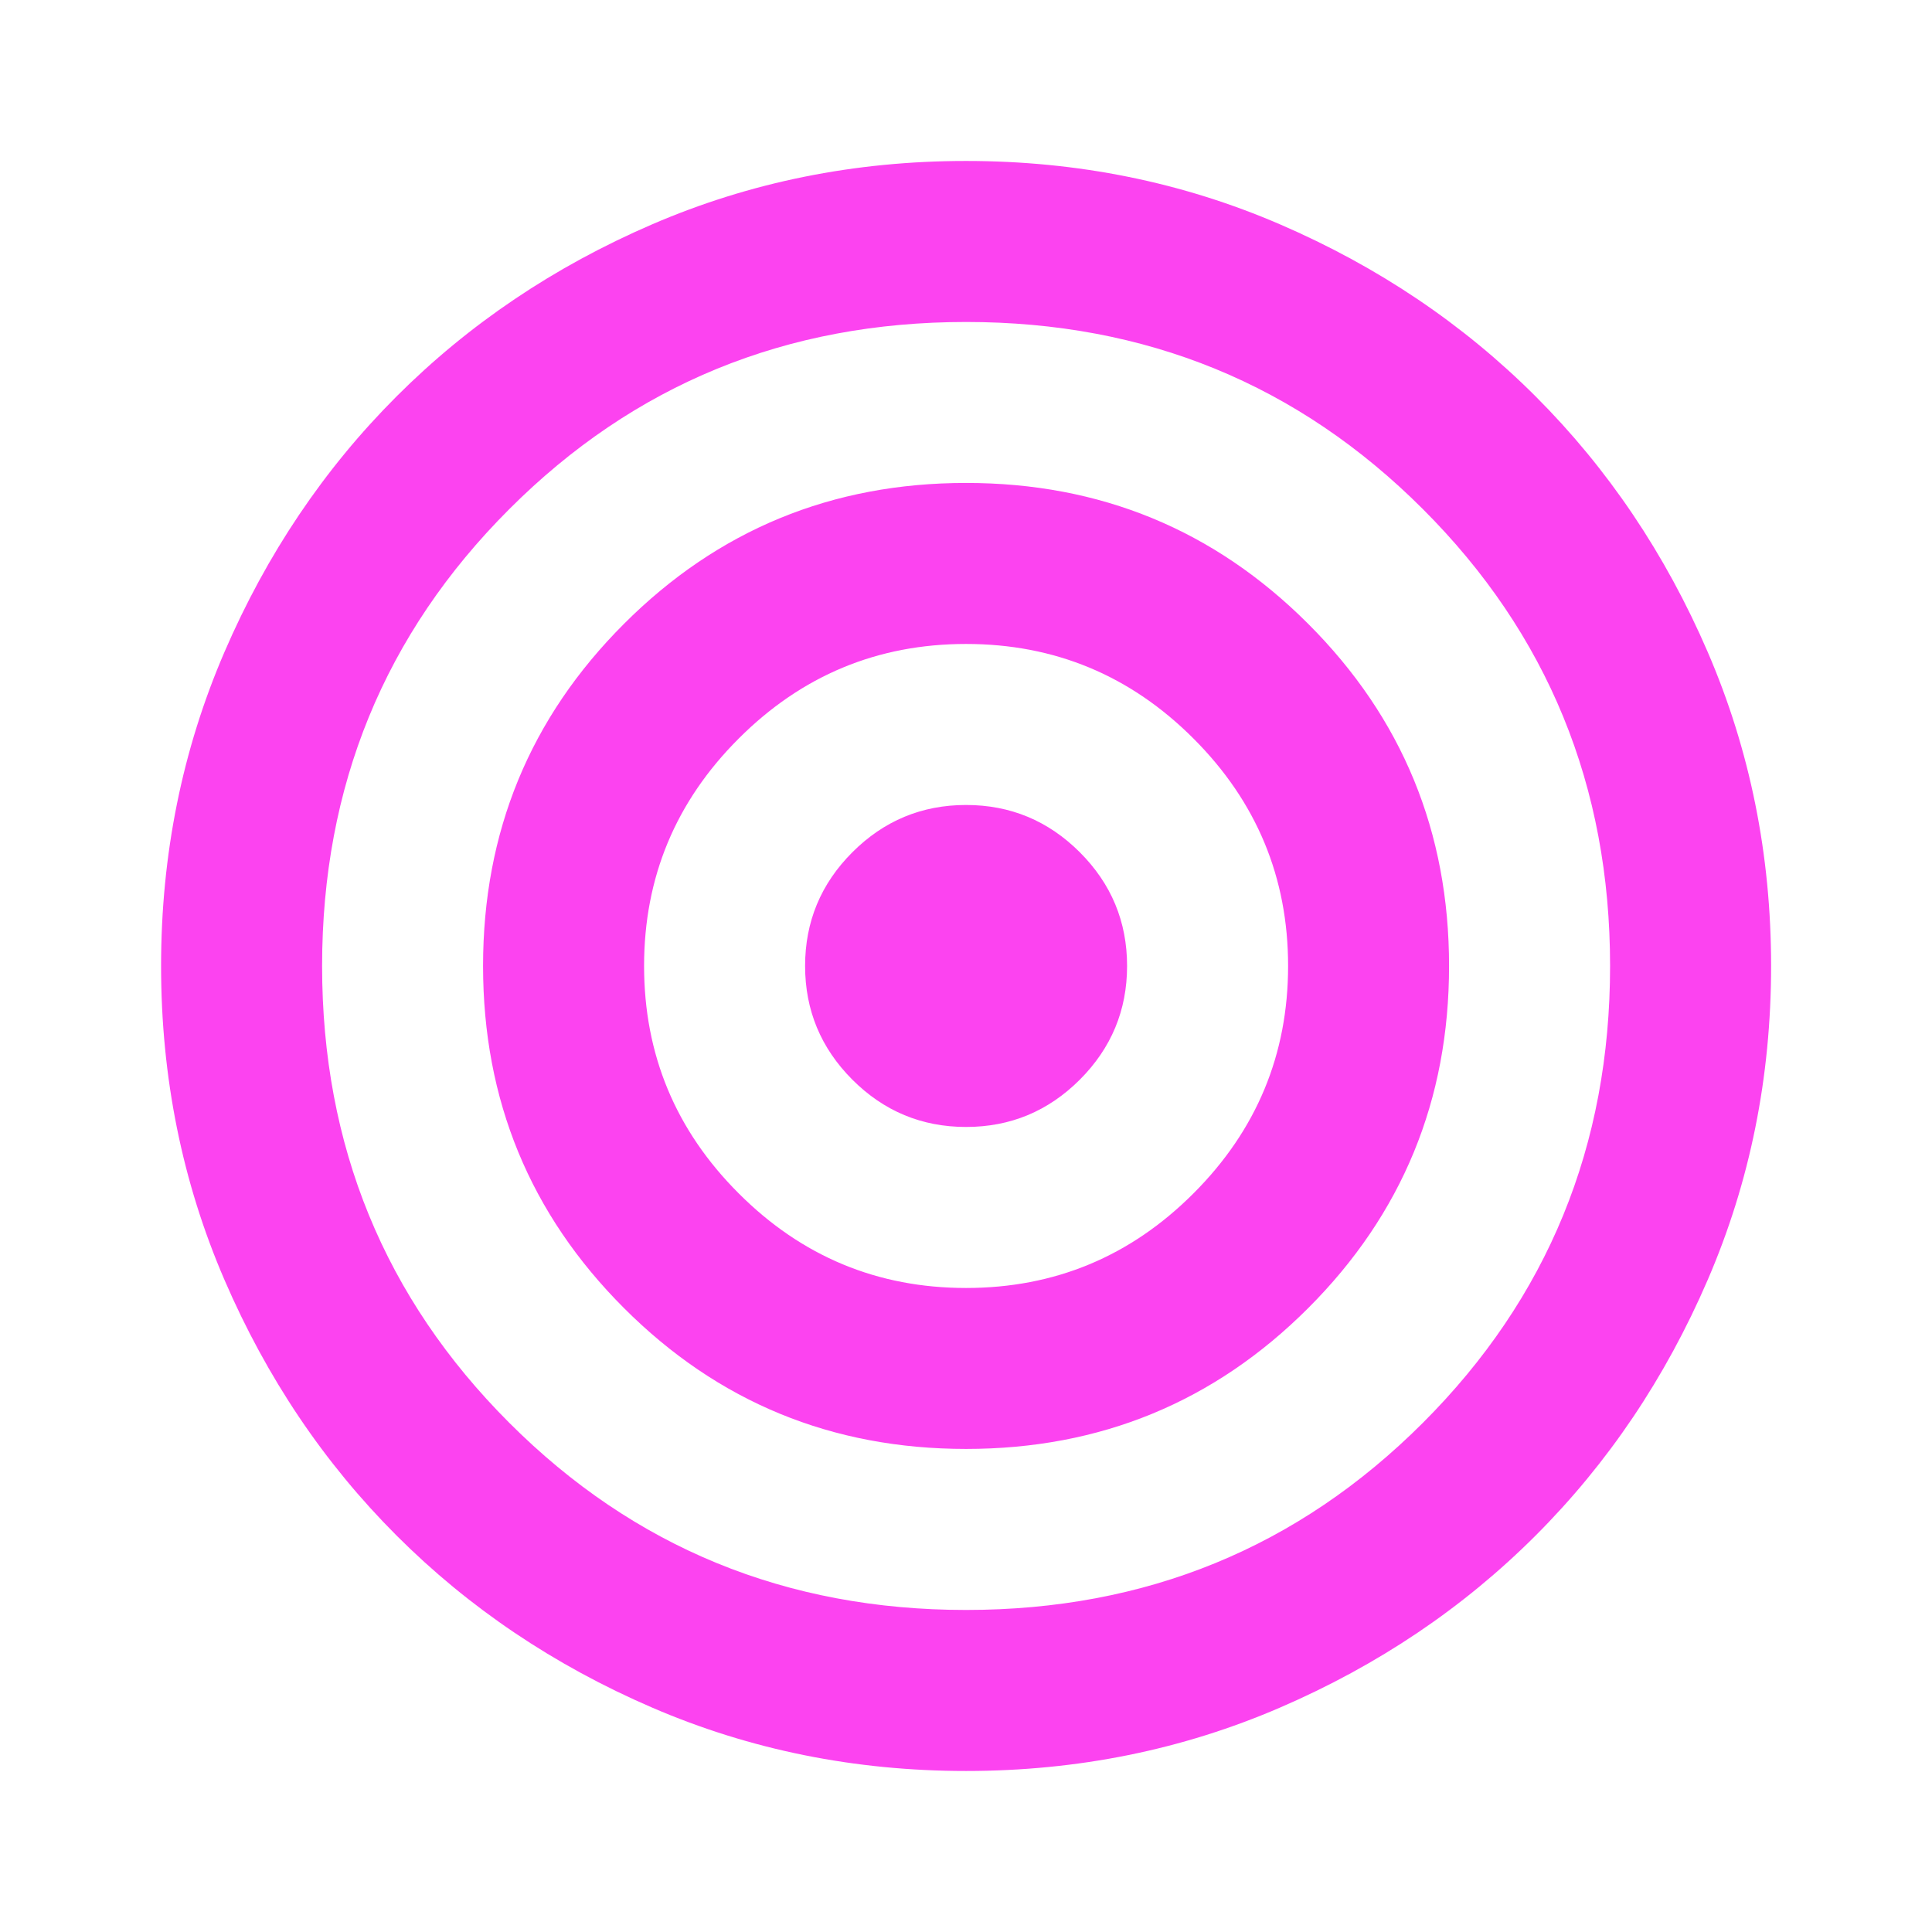 <svg width="32" height="32" viewBox="0 0 32 32" fill="none" xmlns="http://www.w3.org/2000/svg">
<path d="M16.001 29.333C14.157 29.333 12.424 28.983 10.801 28.283C9.179 27.583 7.768 26.633 6.568 25.433C5.368 24.233 4.418 22.822 3.718 21.199C3.018 19.577 2.668 17.844 2.668 15.999C2.668 14.155 3.018 12.422 3.718 10.799C4.418 9.177 5.368 7.766 6.568 6.566C7.768 5.366 9.179 4.416 10.801 3.716C12.424 3.016 14.157 2.666 16.001 2.666C17.846 2.666 19.579 3.016 21.201 3.716C22.823 4.416 24.235 5.366 25.435 6.566C26.635 7.766 27.585 9.177 28.285 10.799C28.985 12.422 29.335 14.155 29.335 15.999C29.335 17.844 28.985 19.577 28.285 21.199C27.585 22.822 26.635 24.233 25.435 25.433C24.235 26.633 22.823 27.583 21.201 28.283C19.579 28.983 17.846 29.333 16.001 29.333ZM16.001 26.666C18.979 26.666 21.501 25.633 23.568 23.566C25.635 21.499 26.668 18.977 26.668 15.999C26.668 13.022 25.635 10.499 23.568 8.433C21.501 6.366 18.979 5.333 16.001 5.333C13.024 5.333 10.501 6.366 8.435 8.433C6.368 10.499 5.335 13.022 5.335 15.999C5.335 18.977 6.368 21.499 8.435 23.566C10.501 25.633 13.024 26.666 16.001 26.666ZM16.001 23.999C13.779 23.999 11.89 23.222 10.335 21.666C8.779 20.11 8.001 18.222 8.001 15.999C8.001 13.777 8.779 11.888 10.335 10.333C11.89 8.777 13.779 7.999 16.001 7.999C18.224 7.999 20.112 8.777 21.668 10.333C23.224 11.888 24.001 13.777 24.001 15.999C24.001 18.222 23.224 20.11 21.668 21.666C20.112 23.222 18.224 23.999 16.001 23.999ZM16.001 21.333C17.468 21.333 18.724 20.811 19.768 19.766C20.812 18.722 21.335 17.466 21.335 15.999C21.335 14.533 20.812 13.277 19.768 12.233C18.724 11.188 17.468 10.666 16.001 10.666C14.535 10.666 13.279 11.188 12.235 12.233C11.19 13.277 10.668 14.533 10.668 15.999C10.668 17.466 11.19 18.722 12.235 19.766C13.279 20.811 14.535 21.333 16.001 21.333ZM16.001 18.666C15.268 18.666 14.64 18.405 14.118 17.883C13.596 17.36 13.335 16.733 13.335 15.999C13.335 15.266 13.596 14.638 14.118 14.116C14.64 13.594 15.268 13.333 16.001 13.333C16.735 13.333 17.362 13.594 17.885 14.116C18.407 14.638 18.668 15.266 18.668 15.999C18.668 16.733 18.407 17.36 17.885 17.883C17.362 18.405 16.735 18.666 16.001 18.666Z" fill="#FC43F0"/>
</svg>
